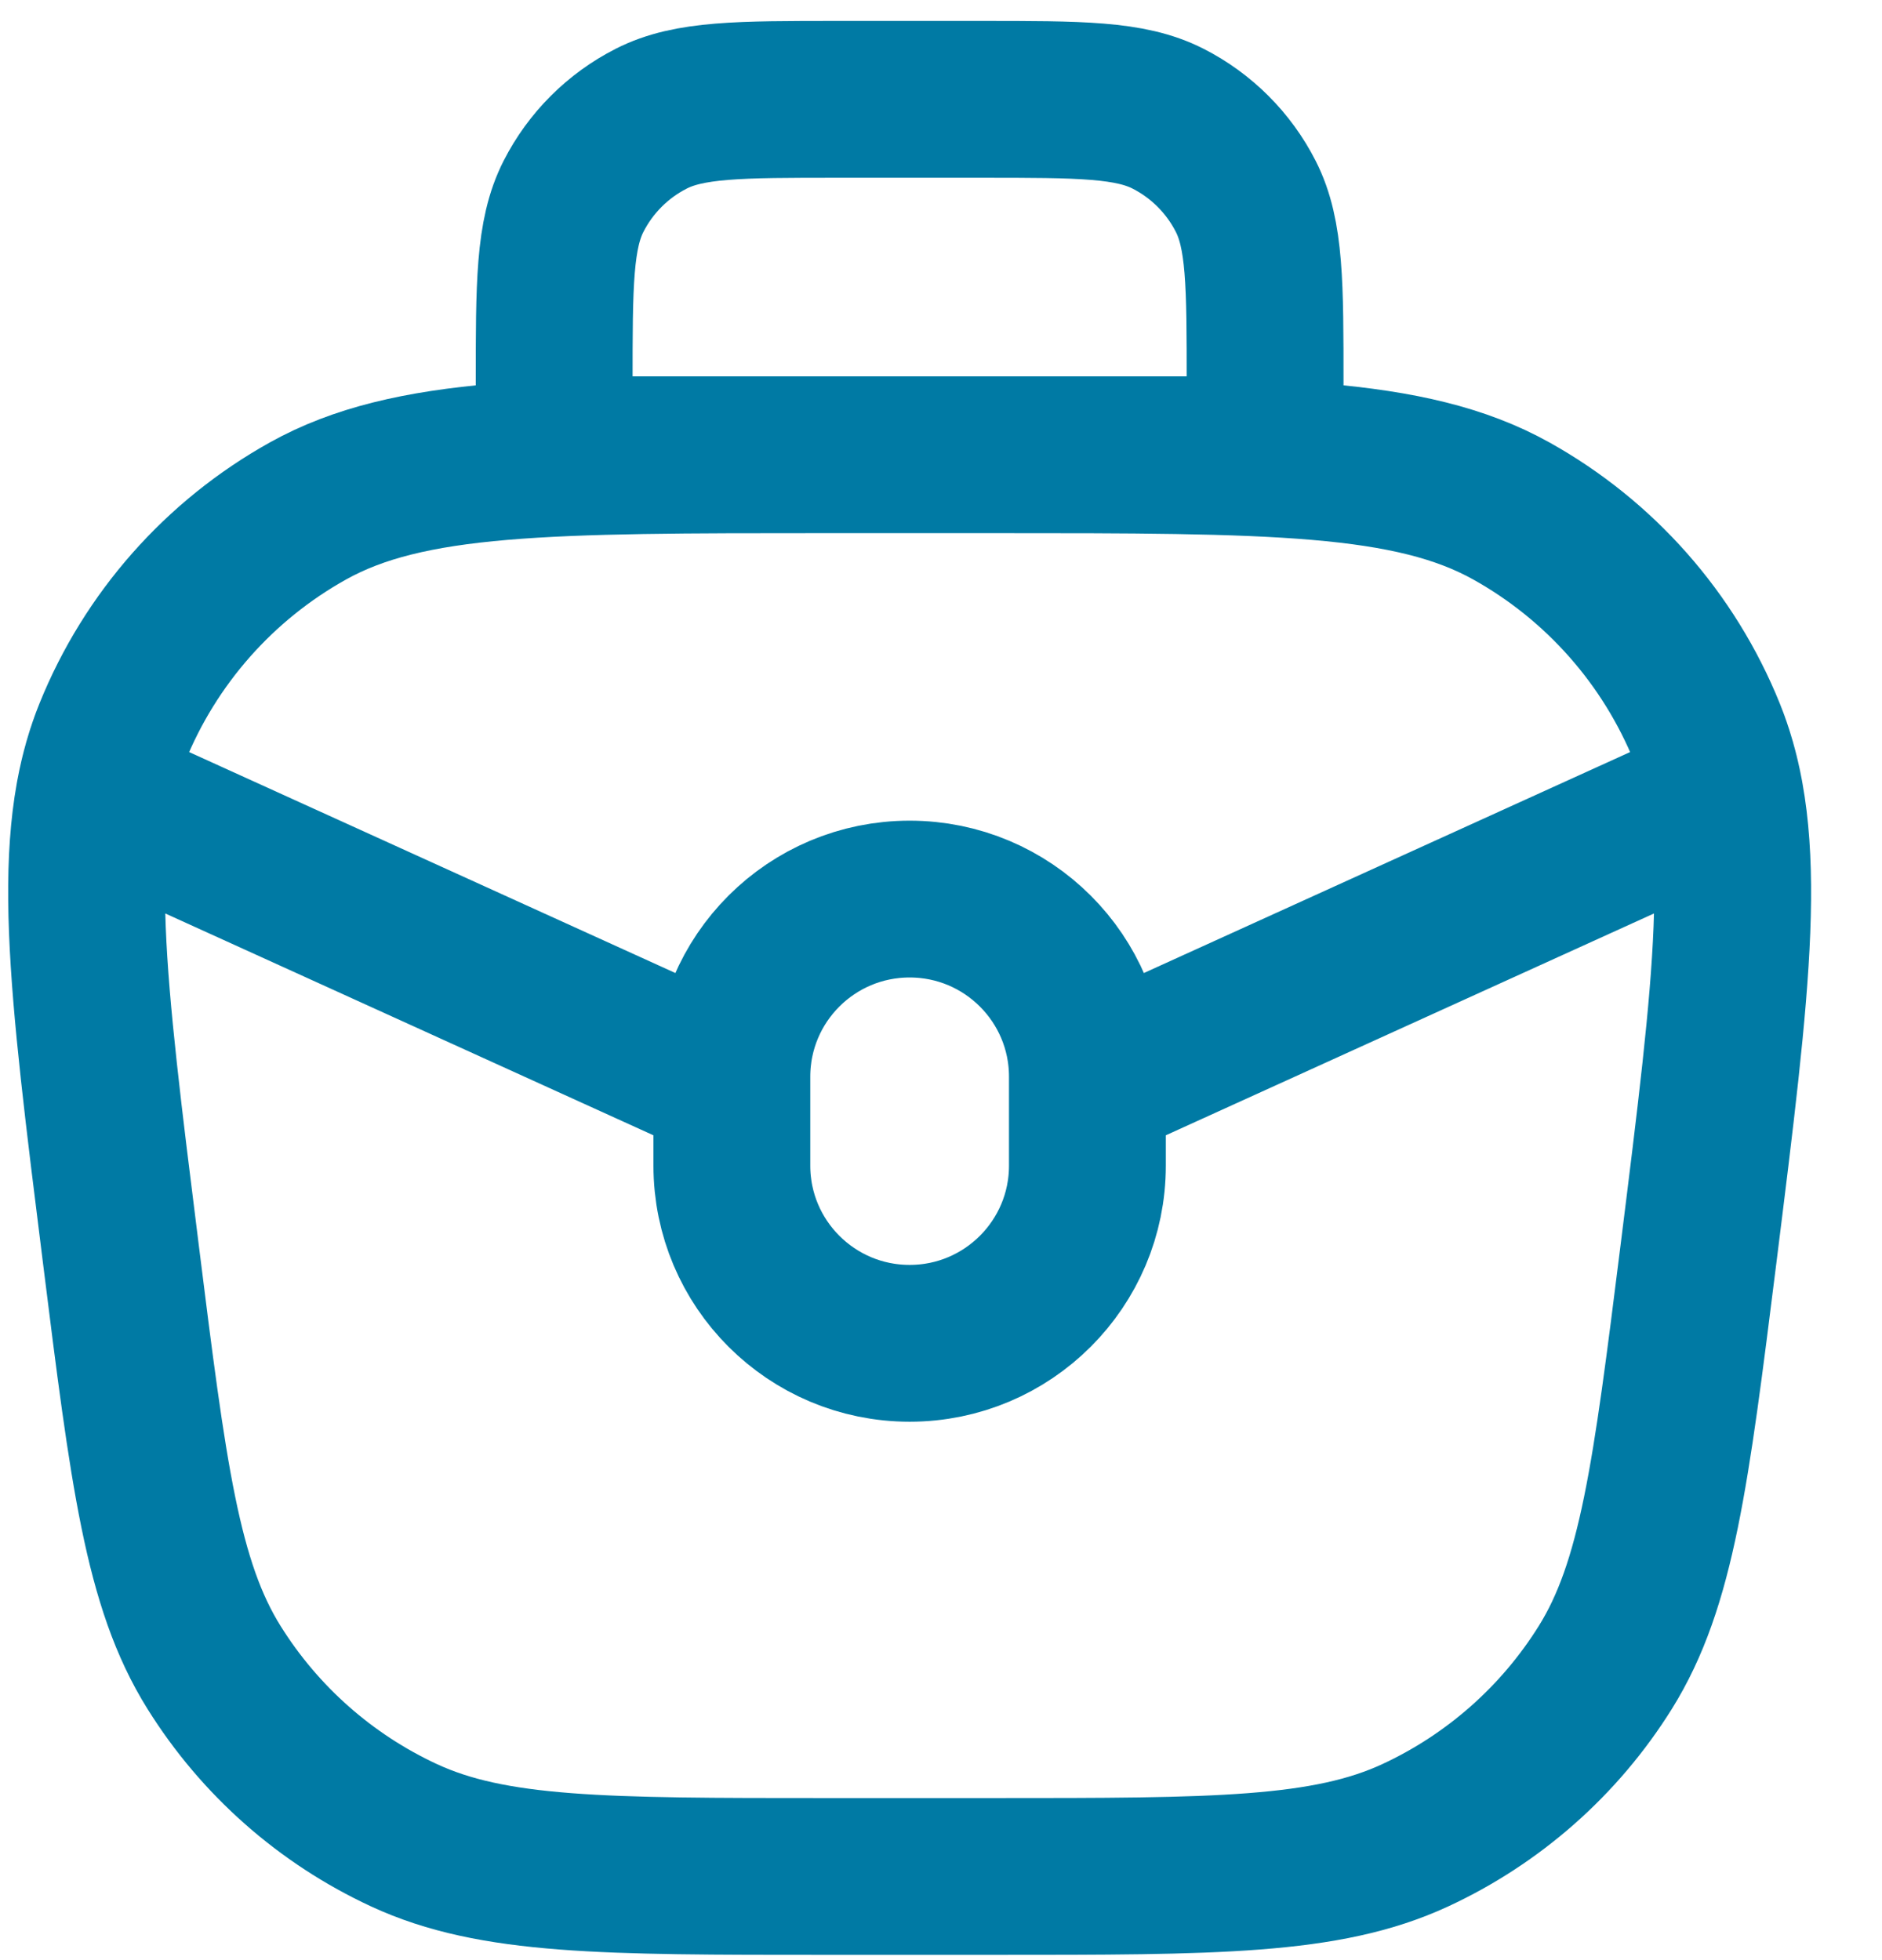 <svg width="24" height="25" viewBox="0 0 24 25" fill="none" xmlns="http://www.w3.org/2000/svg">
<path d="M21.768 9.343C22.32 10.708 22.1 12.469 21.66 15.991C21.308 18.803 21.132 20.209 20.471 21.268C19.888 22.202 19.045 22.945 18.047 23.408C16.913 23.933 15.497 23.933 12.663 23.933H10.537C7.704 23.933 6.287 23.933 5.153 23.408C4.155 22.945 3.313 22.202 2.73 21.268C2.068 20.209 1.892 18.803 1.541 15.991C1.1 12.469 0.88 10.708 1.432 9.343M21.768 9.343C21.283 8.144 20.403 7.147 19.273 6.517C17.987 5.8 16.212 5.8 12.663 5.8H10.537C6.988 5.8 5.213 5.8 3.927 6.517C2.797 7.147 1.917 8.144 1.432 9.343M21.768 9.343C21.869 9.593 21.944 9.856 21.997 10.141L13.867 13.836V13.733M1.432 9.343C1.331 9.593 1.256 9.856 1.203 10.141L9.333 13.836V13.733M13.867 13.733C13.867 12.481 12.852 11.467 11.6 11.467C10.348 11.467 9.333 12.481 9.333 13.733M13.867 13.733L13.867 14.867C13.867 16.118 12.852 17.133 11.6 17.133C10.348 17.133 9.333 16.118 9.333 14.867V13.733M7.067 5.8V4.893C7.067 3.624 7.067 2.989 7.314 2.504C7.531 2.078 7.878 1.731 8.304 1.514C8.789 1.267 9.424 1.267 10.693 1.267L12.507 1.267C13.776 1.267 14.411 1.267 14.896 1.514C15.322 1.731 15.669 2.078 15.886 2.504C16.133 2.989 16.133 3.624 16.133 4.893V5.8H7.067Z" stroke="#007AA4" stroke-width="2" stroke-linecap="round" stroke-linejoin="round"/>
</svg>
